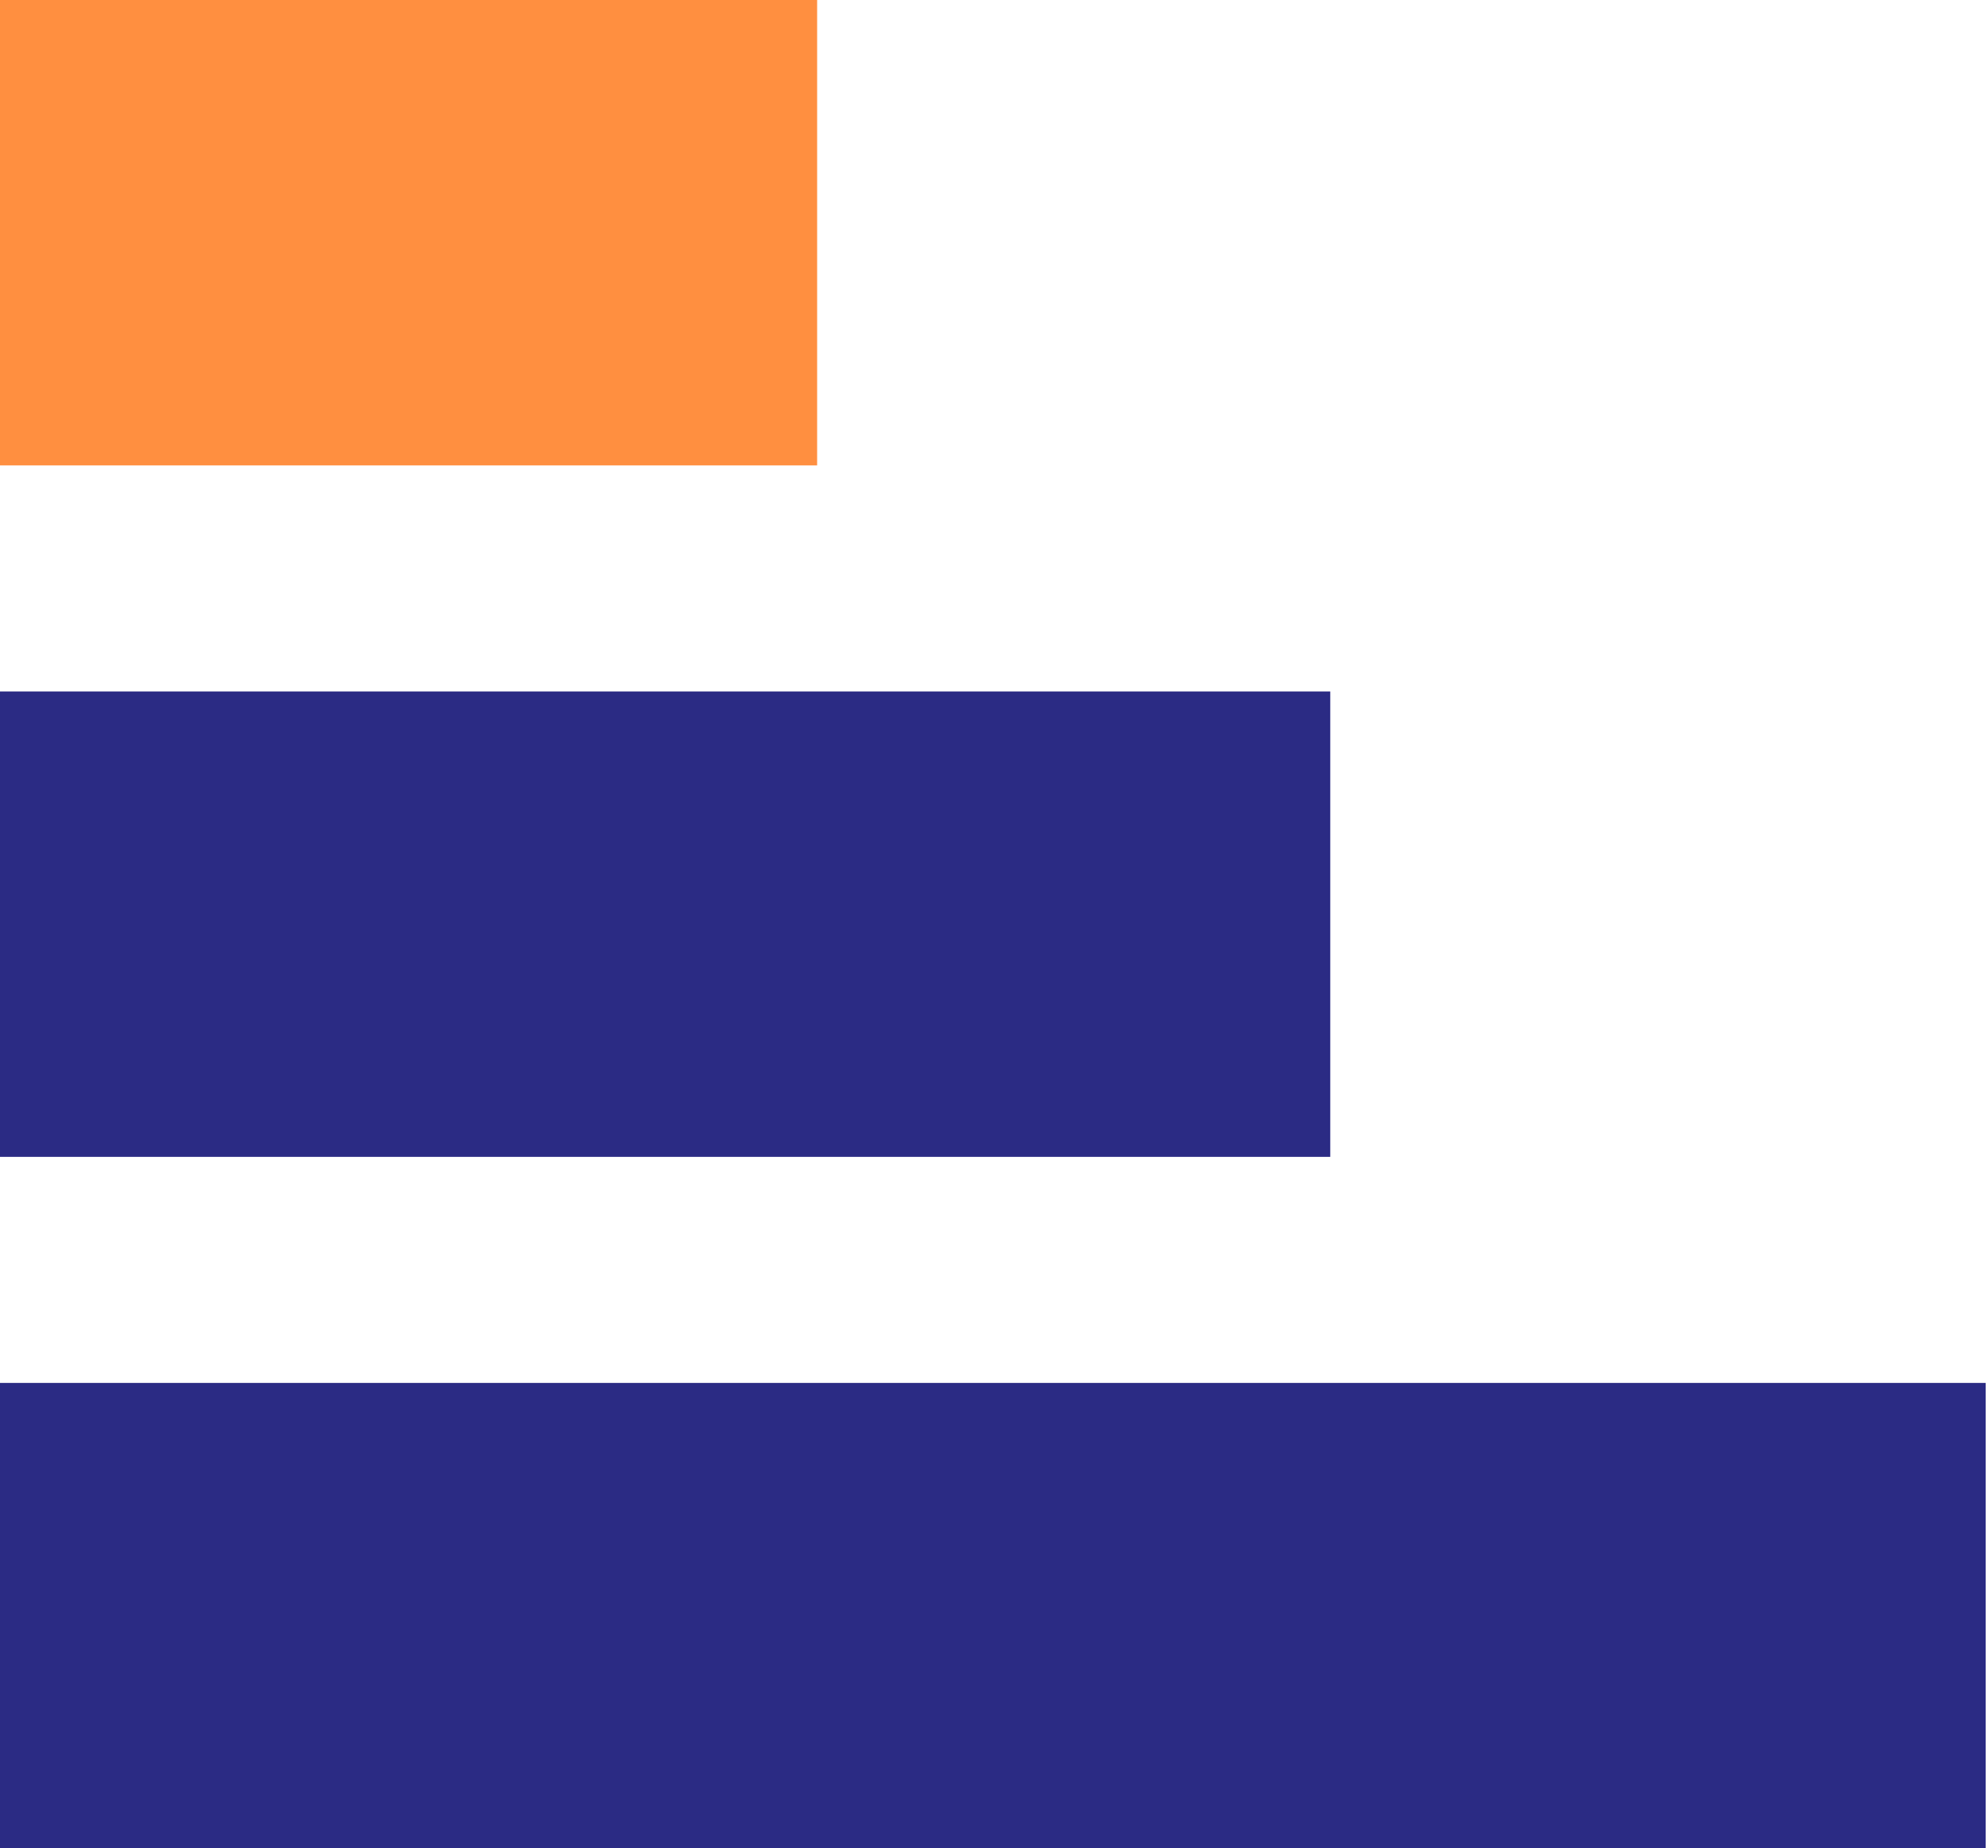 <svg width="299" height="278" viewBox="0 0 299 278" fill="none" xmlns="http://www.w3.org/2000/svg">
<path d="M-138.137 278H298.653V208H-138.137V278Z" fill="#2B2B84"/>
<path d="M-138.137 174H200.072V104H-138.137V174Z" fill="#2B2B84"/>
<path d="M-138.137 70H122.899V-1.66893e-06H-138.137V70Z" fill="#FF8F40"/>
</svg>
